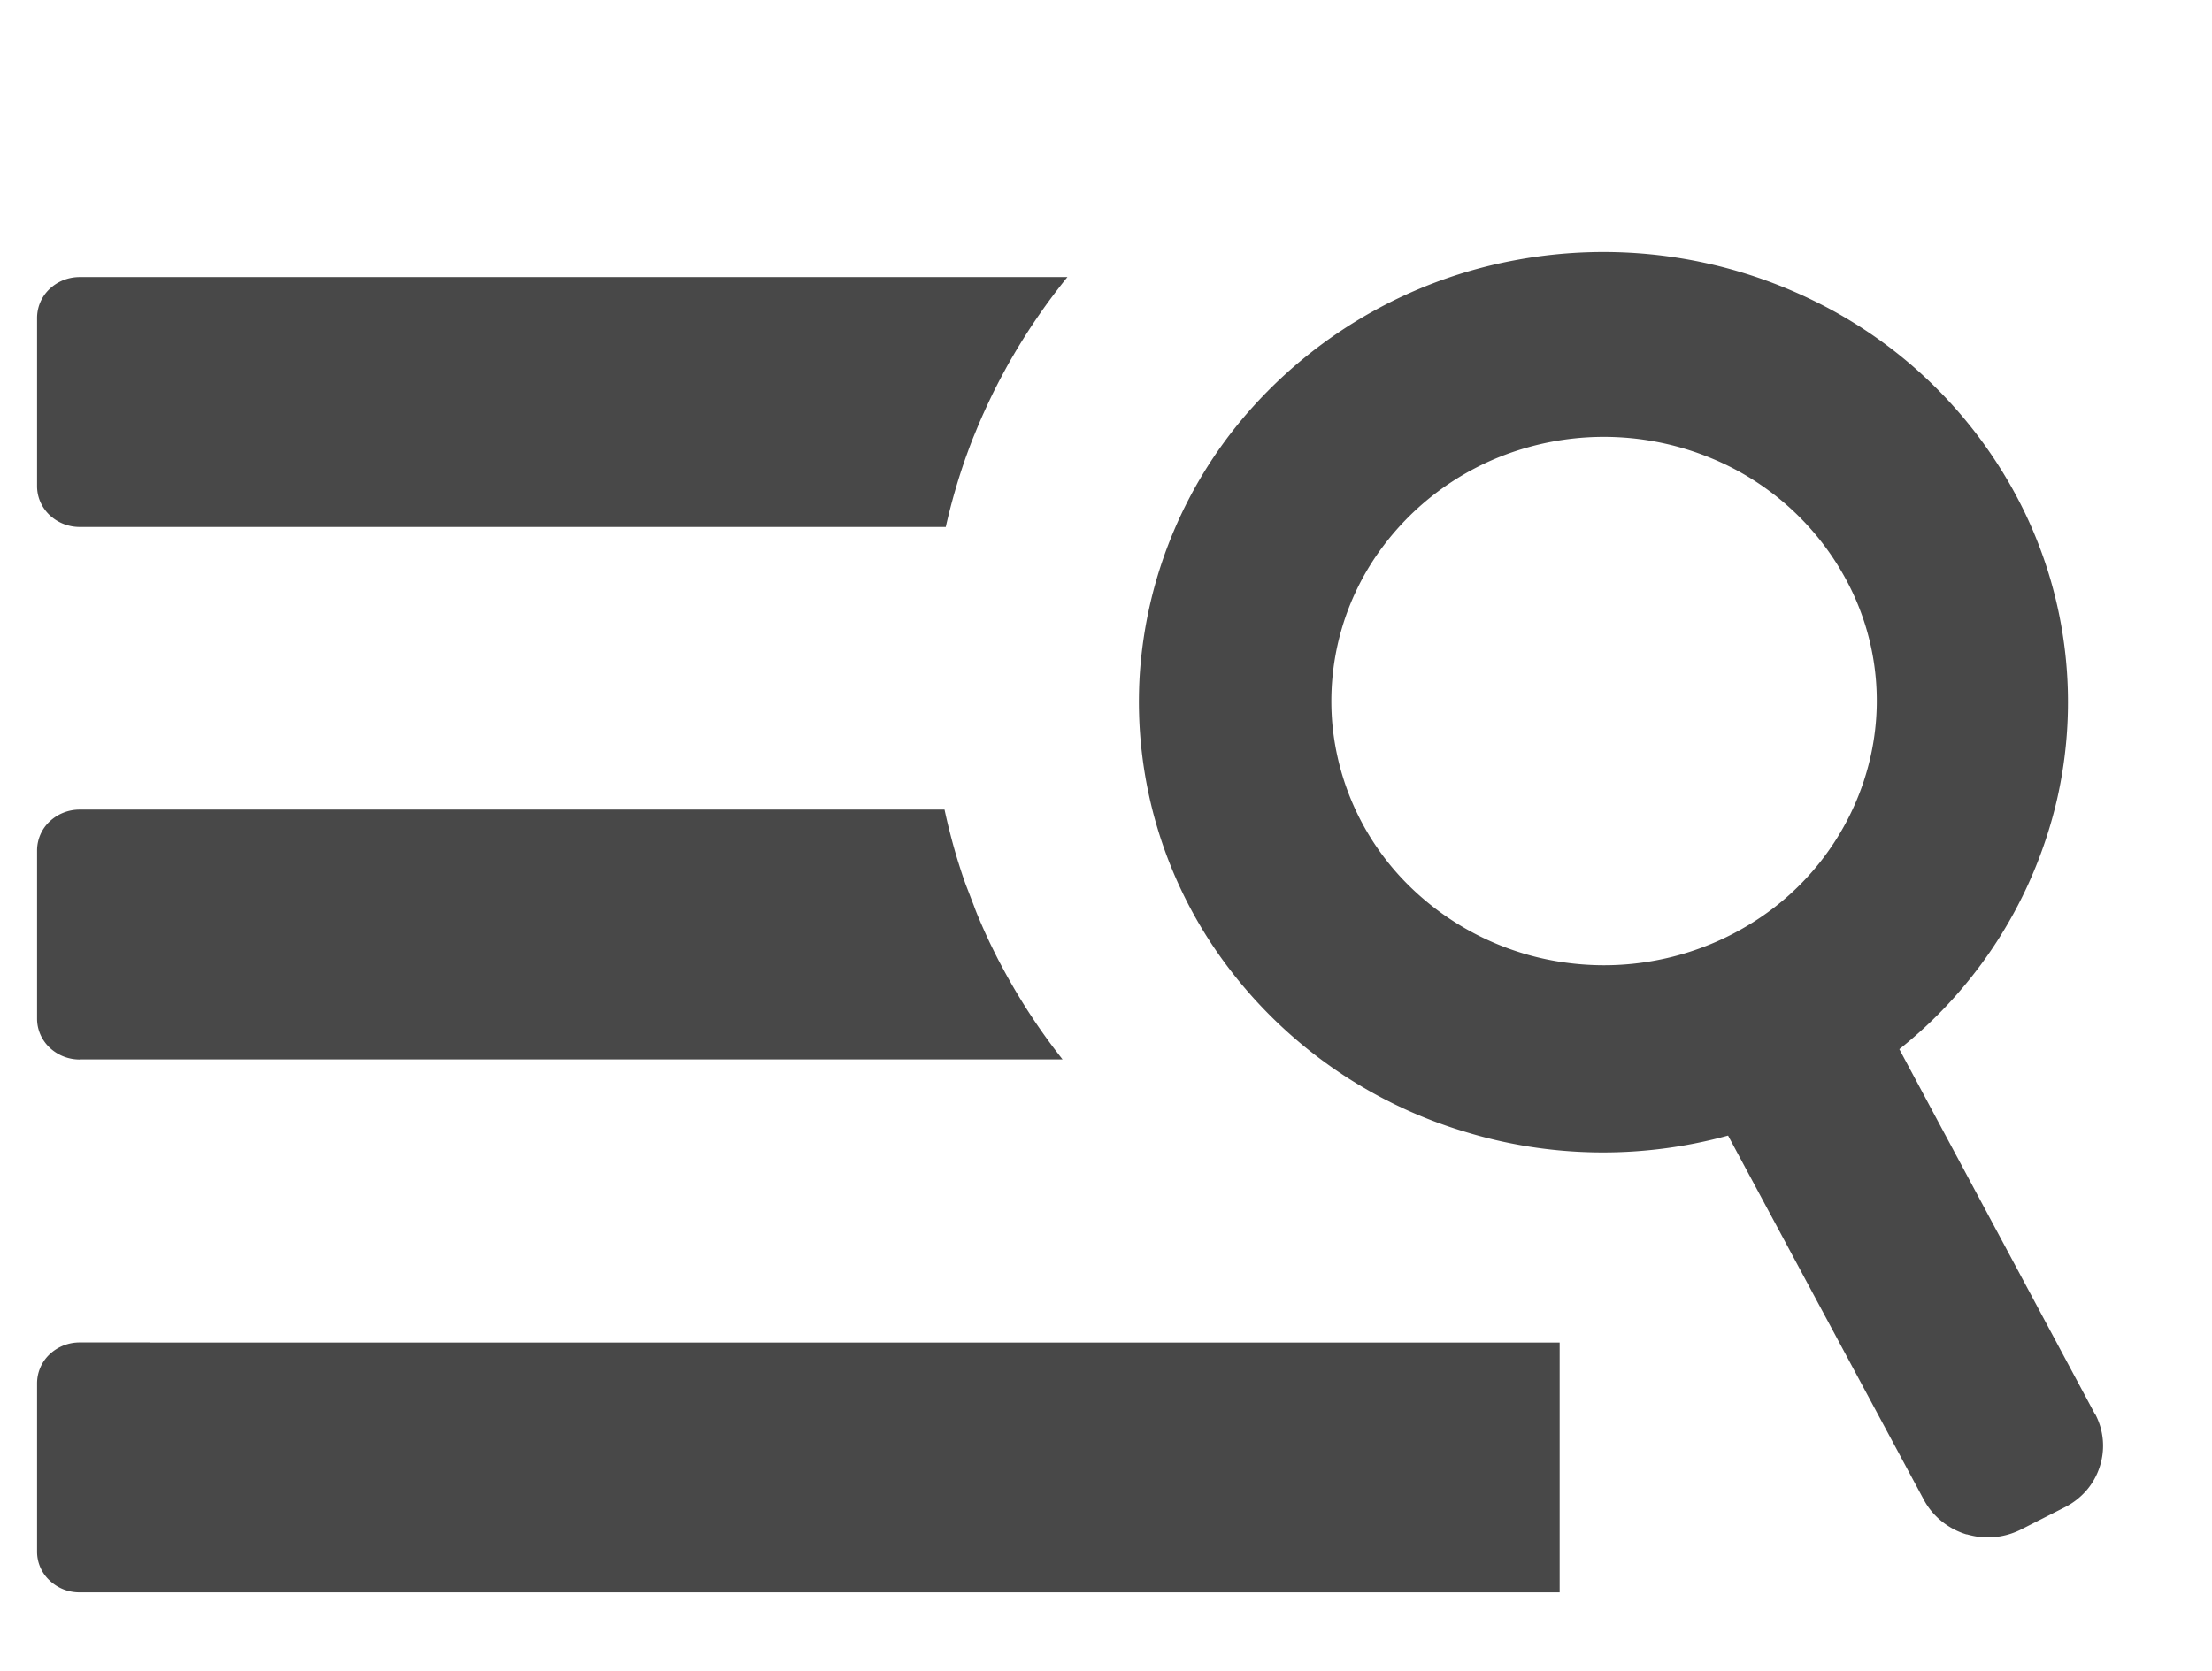 <svg xmlns="http://www.w3.org/2000/svg" width="45" height="34" fill="none"><path fill="#484848" d="M1.622 21.557h19.994a12.563 12.563 0 0 1-1.05-1.556l-.07-.123a18.608 18.608 0 0 1-.191-.355c-.061-.12-.12-.239-.178-.359l-.016-.035a11.475 11.475 0 0 1-.2-.45 4.775 4.775 0 0 1-.101-.256l-.052-.134a25.952 25.952 0 0 0-.1-.26c-.016-.04-.03-.082-.045-.123-.04-.115-.078-.232-.114-.348l-.012-.037a12.864 12.864 0 0 1-.272-1.047H1.622a.889.889 0 0 0-.614.243.811.811 0 0 0-.254.586v3.426c0 .22.091.431.254.587a.889.889 0 0 0 .614.243M1.622 10.723H19.24a12.564 12.564 0 0 1 .411-1.427l.044-.12a9.15 9.15 0 0 1 .1-.263l.055-.133c.035-.085.07-.17.107-.254.018-.04.035-.082.055-.123.046-.103.094-.206.143-.309l.027-.056c.059-.121.12-.24.183-.359l.055-.102c.046-.085.092-.17.14-.253l.072-.123a12.62 12.62 0 0 1 1.083-1.563H1.622c-.23 0-.45.087-.613.242a.812.812 0 0 0-.255.585v3.428c0 .22.091.431.254.587a.889.889 0 0 0 .614.243ZM42.622 28.78l-3.983-7.431a9.12 9.12 0 0 0 3.205-5.068 8.902 8.902 0 0 0-.679-5.906 9.299 9.299 0 0 0-4.277-4.26 9.719 9.719 0 0 0-6.074-.818A9.522 9.522 0 0 0 25.5 8.265a9.01 9.01 0 0 0-2.316 5.504 8.953 8.953 0 0 0 1.659 5.722 9.435 9.435 0 0 0 4.932 3.53 9.586 9.586 0 0 0 5.38.086l3.989 7.422c.181.33.489.579.857.692h.012c.076.022.153.038.231.05h.015a1.484 1.484 0 0 0 .852-.147l.882-.448c.172-.085.324-.202.449-.344.124-.143.217-.309.274-.487a1.377 1.377 0 0 0-.095-1.076m-4.7-12.888a5.398 5.398 0 0 1-2.259 2.886 5.685 5.685 0 0 1-3.634.842 5.617 5.617 0 0 1-3.361-1.584 5.305 5.305 0 0 1-1.562-3.29 5.25 5.25 0 0 1 .947-3.503 5.54 5.54 0 0 1 3.024-2.127 5.71 5.71 0 0 1 3.73.216 5.483 5.483 0 0 1 2.743 2.46 5.18 5.18 0 0 1 .371 4.1ZM3.054 27.316H1.622a.889.889 0 0 0-.614.243.812.812 0 0 0-.254.586v3.426a.798.798 0 0 0 .254.587.873.873 0 0 0 .614.243h30.107v-5.083H3.054v-.002Z"/></svg>